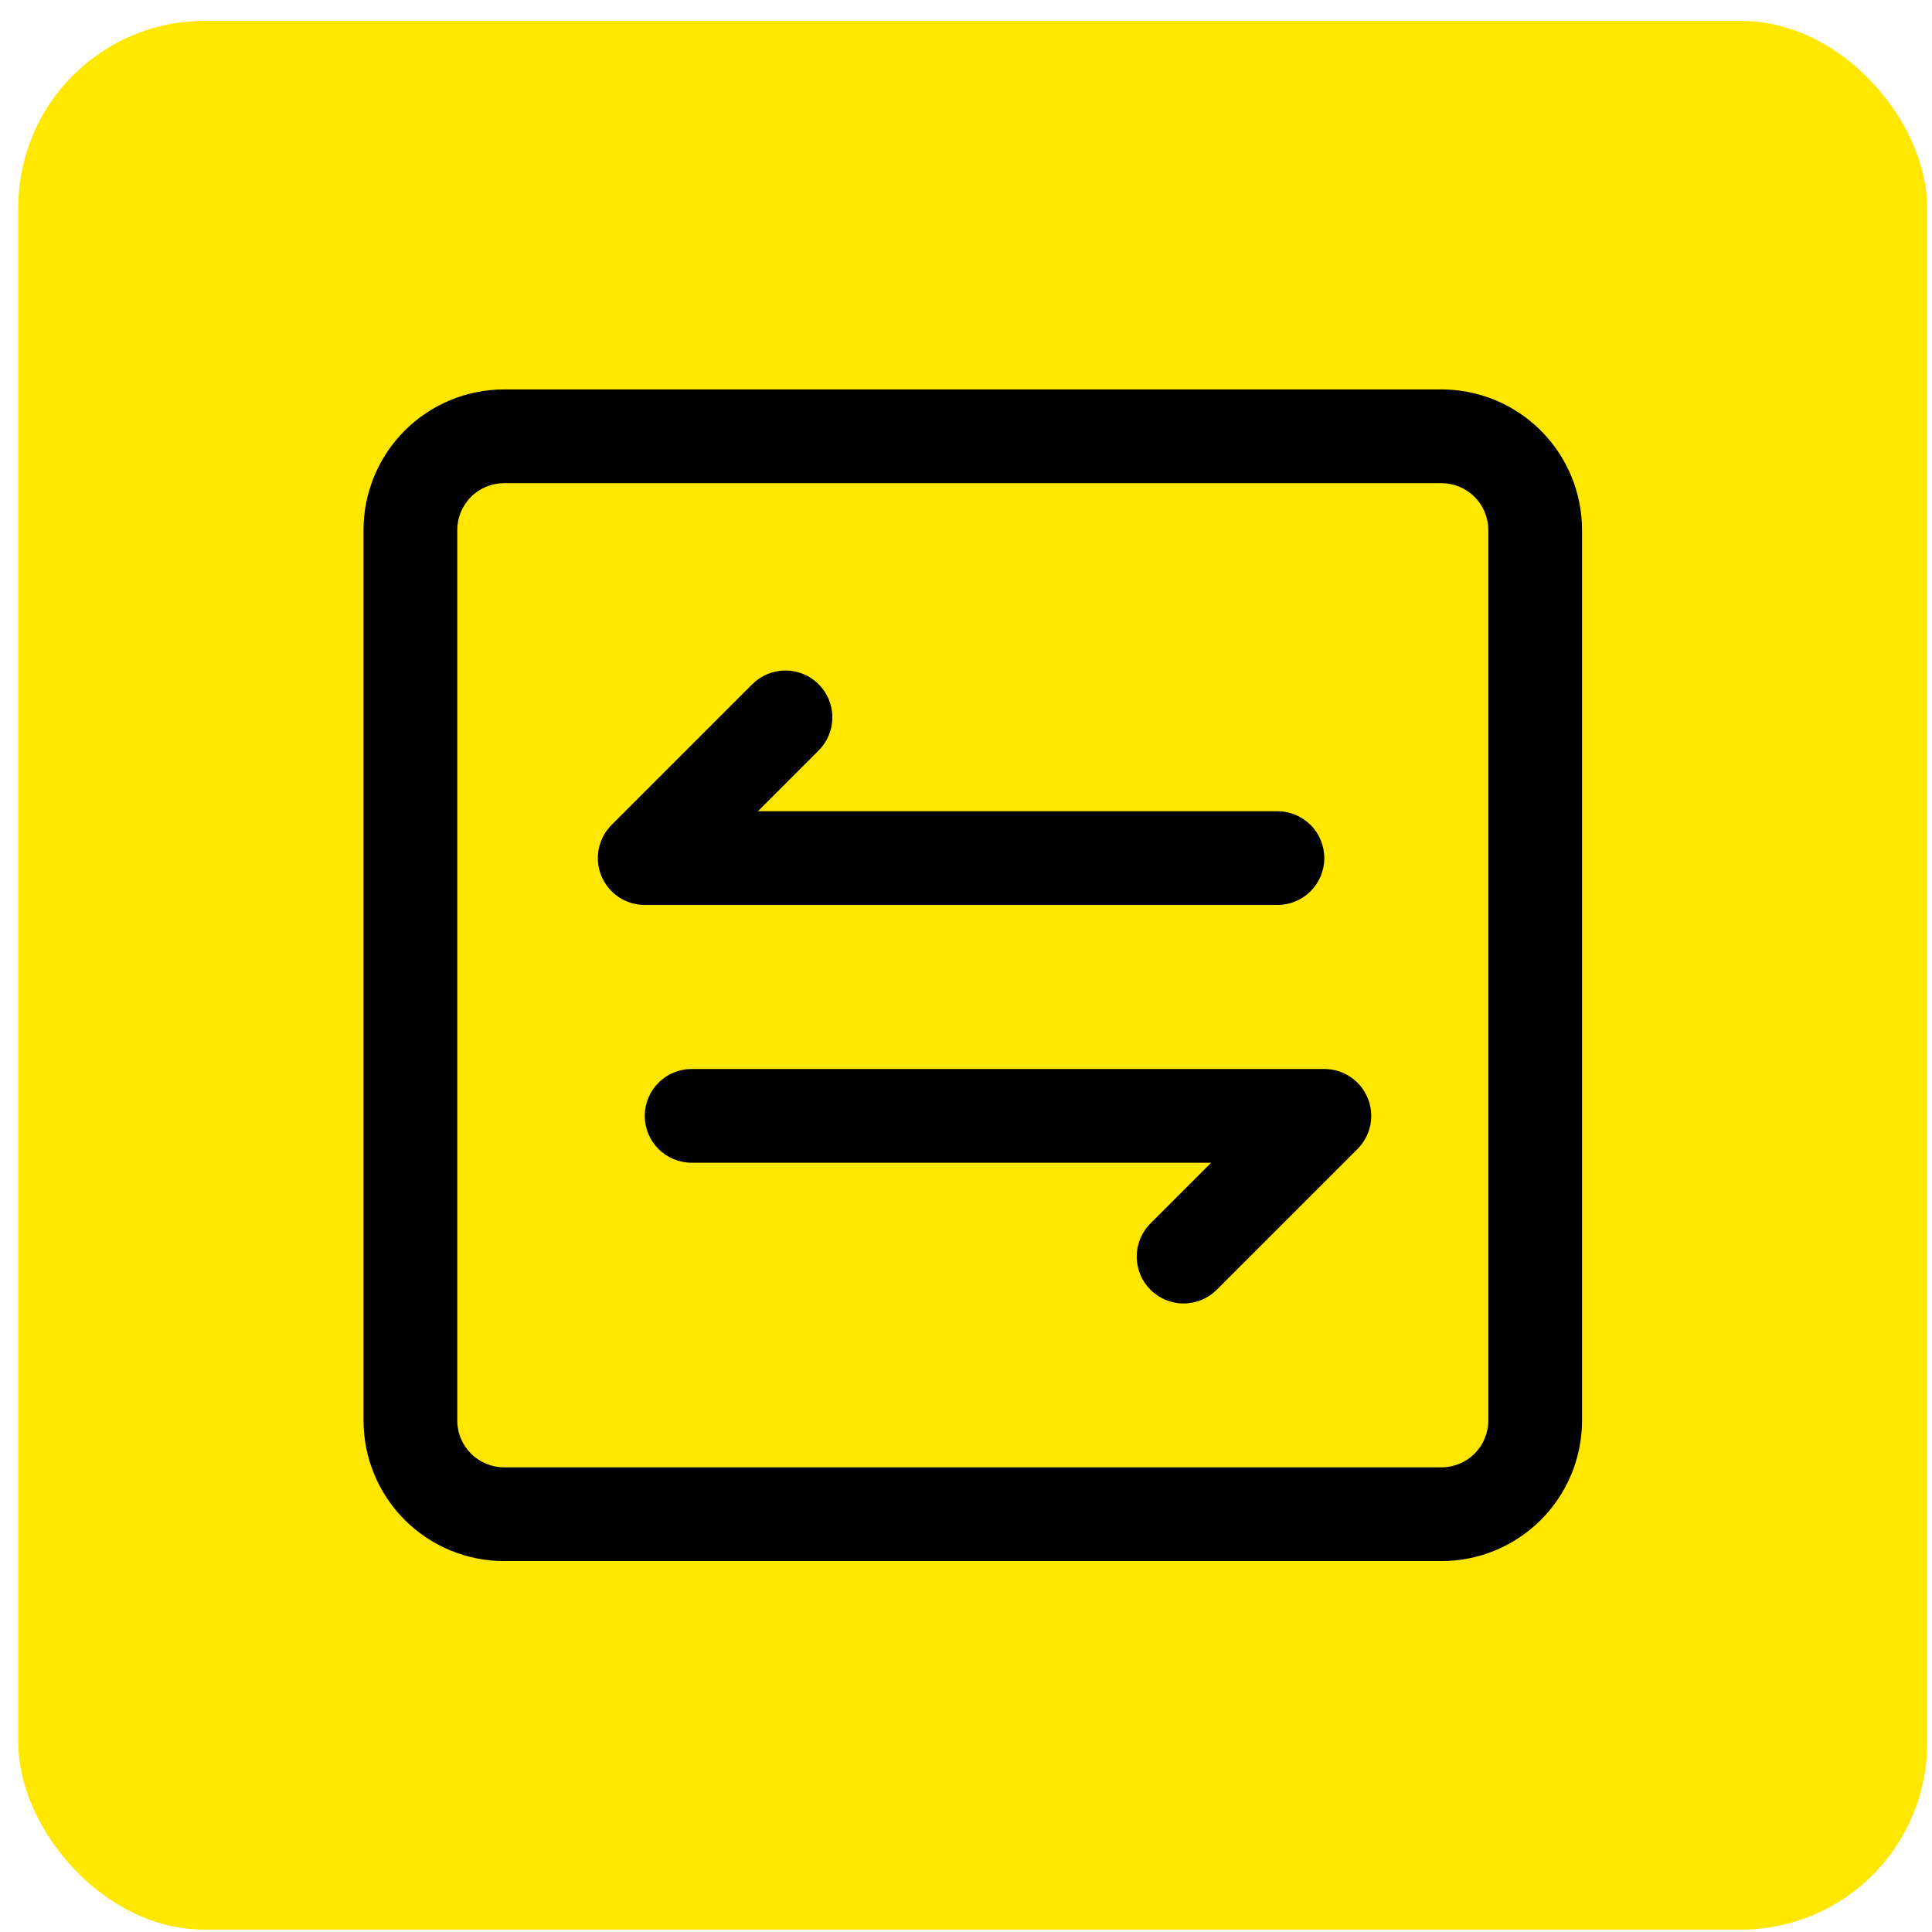 <svg width="83" height="83" viewBox="0 0 83 83" fill="none" xmlns="http://www.w3.org/2000/svg">
<rect x="0.789" y="0.898" width="82" height="82" rx="8" fill="#FFE700"/>
<path d="M61.925 16.73H21.657C20.055 16.73 18.519 17.367 17.386 18.5C16.254 19.632 15.617 21.169 15.617 22.771V61.025C15.617 62.627 16.254 64.163 17.386 65.296C18.519 66.429 20.055 67.065 21.657 67.065H61.925C63.527 67.065 65.064 66.429 66.196 65.296C67.329 64.163 67.965 62.627 67.965 61.025V22.771C67.965 21.169 67.329 19.632 66.196 18.5C65.064 17.367 63.527 16.73 61.925 16.73ZM63.939 61.025C63.939 61.559 63.727 62.071 63.349 62.449C62.971 62.826 62.459 63.038 61.925 63.038H21.657C21.123 63.038 20.611 62.826 20.234 62.449C19.856 62.071 19.644 61.559 19.644 61.025V22.771C19.644 22.237 19.856 21.724 20.234 21.347C20.611 20.969 21.123 20.757 21.657 20.757H61.925C62.459 20.757 62.971 20.969 63.349 21.347C63.727 21.724 63.939 22.237 63.939 22.771V61.025Z" fill="black"/>
<path d="M54.879 38.878C55.413 38.878 55.925 38.666 56.303 38.288C56.681 37.91 56.893 37.398 56.893 36.864C56.893 36.33 56.681 35.818 56.303 35.441C55.925 35.063 55.413 34.851 54.879 34.851H32.561L35.168 32.244C35.546 31.866 35.758 31.354 35.758 30.819C35.758 30.285 35.546 29.773 35.168 29.395C34.791 29.017 34.278 28.805 33.744 28.805C33.209 28.805 32.697 29.017 32.319 29.395L26.279 35.435C25.996 35.716 25.802 36.075 25.723 36.466C25.644 36.857 25.683 37.263 25.836 37.632C25.988 38.001 26.246 38.316 26.578 38.538C26.909 38.76 27.299 38.878 27.699 38.878H54.879Z" fill="black"/>
<path d="M56.893 45.925H29.713C29.179 45.925 28.666 46.137 28.289 46.514C27.911 46.892 27.699 47.404 27.699 47.938C27.699 48.472 27.911 48.984 28.289 49.362C28.666 49.739 29.179 49.952 29.713 49.952H52.031L49.424 52.559C49.046 52.937 48.834 53.449 48.834 53.983C48.834 54.518 49.046 55.03 49.424 55.408C49.801 55.786 50.314 55.998 50.848 55.998C51.383 55.998 51.895 55.786 52.273 55.408L58.313 49.368C58.596 49.087 58.79 48.728 58.869 48.337C58.948 47.946 58.908 47.54 58.756 47.171C58.604 46.802 58.346 46.486 58.014 46.265C57.683 46.043 57.292 45.925 56.893 45.925Z" fill="black"/>
</svg>
